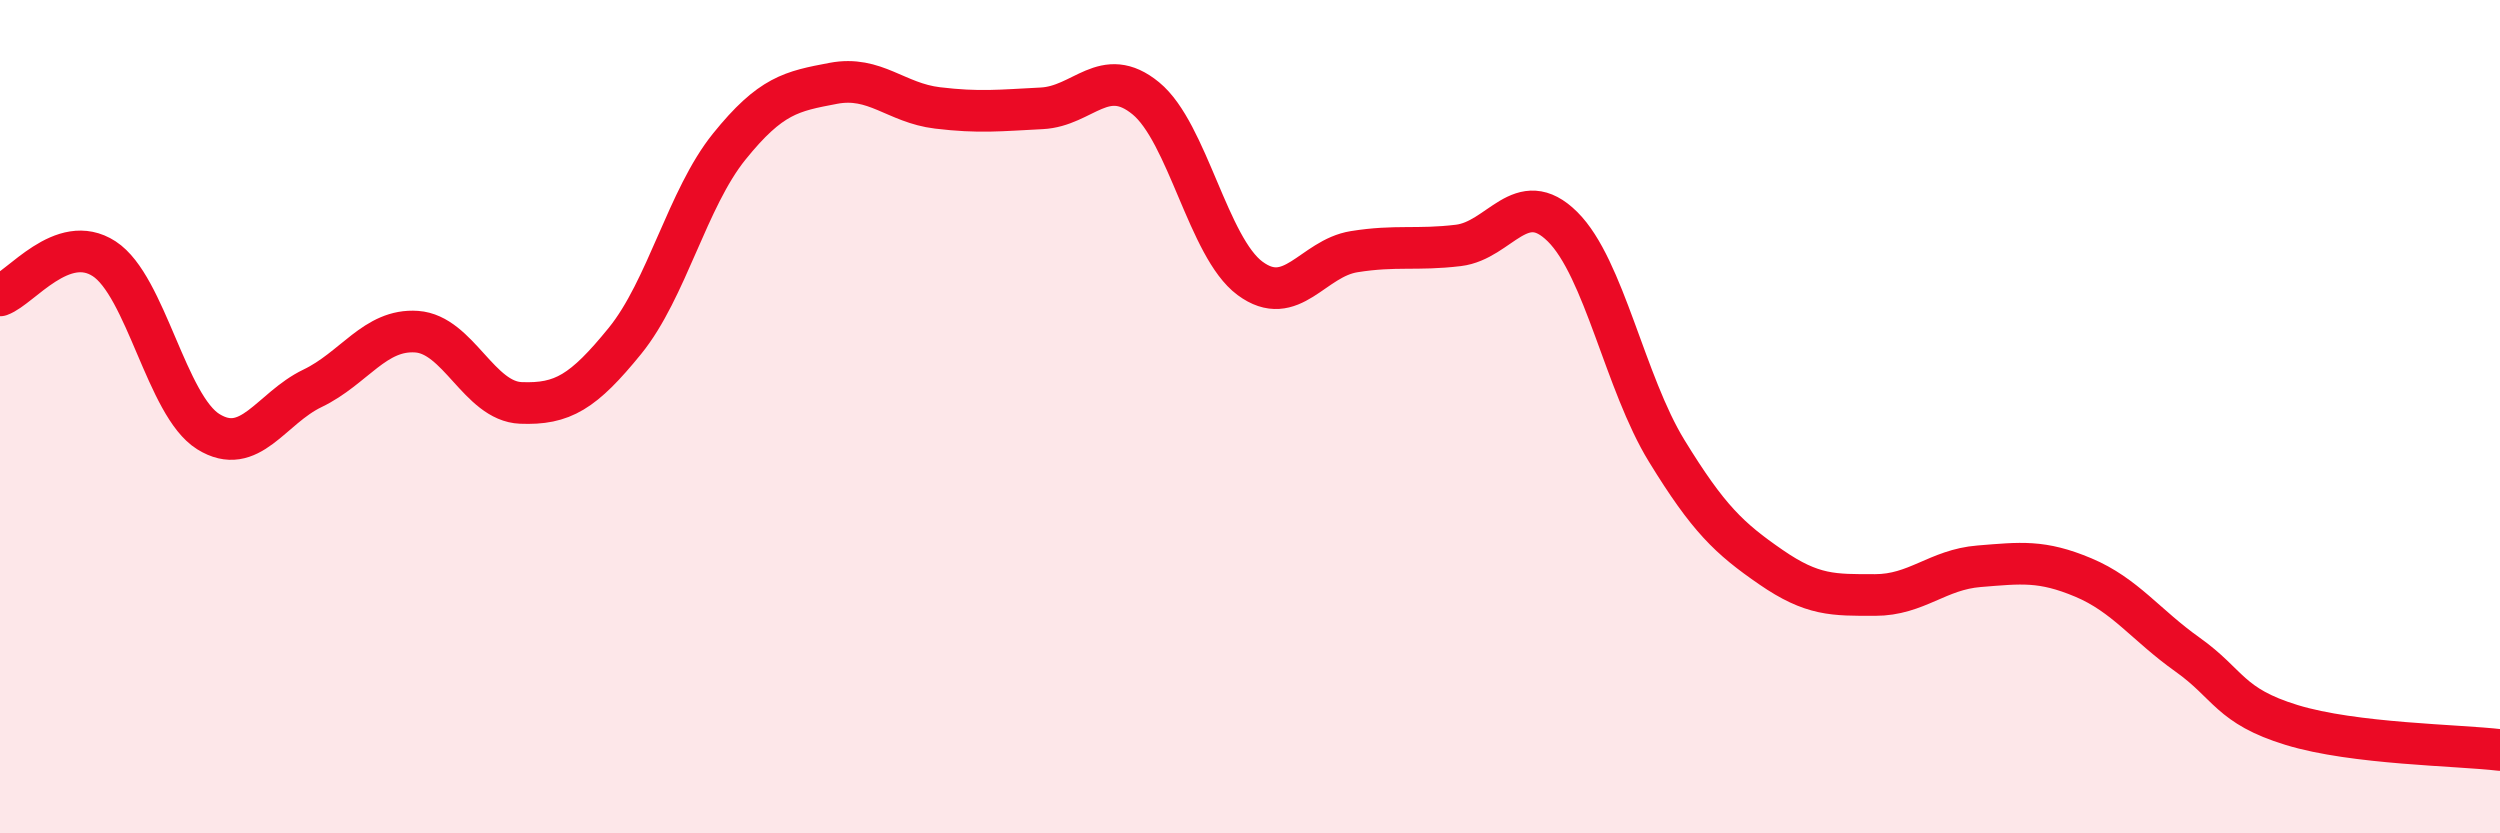 
    <svg width="60" height="20" viewBox="0 0 60 20" xmlns="http://www.w3.org/2000/svg">
      <path
        d="M 0,7.09 C 0.5,6.91 1.5,5.56 2.5,6.21 C 3.5,6.86 4,9.74 5,10.36 C 6,10.98 6.5,9.8 7.5,9.32 C 8.5,8.84 9,7.89 10,7.96 C 11,8.03 11.5,9.63 12.5,9.67 C 13.5,9.71 14,9.41 15,8.18 C 16,6.95 16.5,4.76 17.5,3.52 C 18.5,2.28 19,2.19 20,2 C 21,1.81 21.5,2.47 22.5,2.59 C 23.5,2.71 24,2.65 25,2.6 C 26,2.55 26.5,1.54 27.5,2.36 C 28.5,3.18 29,5.94 30,6.68 C 31,7.42 31.5,6.2 32.5,6.04 C 33.5,5.88 34,6.01 35,5.89 C 36,5.77 36.5,4.45 37.5,5.44 C 38.5,6.43 39,9.19 40,10.82 C 41,12.45 41.5,12.92 42.5,13.61 C 43.5,14.3 44,14.28 45,14.28 C 46,14.28 46.5,13.67 47.5,13.59 C 48.5,13.51 49,13.44 50,13.86 C 51,14.28 51.5,15 52.5,15.71 C 53.5,16.42 53.5,16.94 55,17.4 C 56.5,17.86 59,17.88 60,18L60 20L0 20Z"
        fill="#EB0A25"
        opacity="0.1"
        stroke-linecap="round"
        stroke-linejoin="round"
      />
      <path
        d="M 0,7.09 C 0.5,6.91 1.5,5.56 2.5,6.21 C 3.5,6.86 4,9.74 5,10.36 C 6,10.98 6.5,9.8 7.5,9.32 C 8.5,8.84 9,7.89 10,7.96 C 11,8.03 11.5,9.63 12.5,9.67 C 13.5,9.71 14,9.41 15,8.18 C 16,6.95 16.5,4.76 17.5,3.52 C 18.5,2.28 19,2.19 20,2 C 21,1.81 21.5,2.47 22.5,2.59 C 23.5,2.71 24,2.65 25,2.6 C 26,2.55 26.5,1.54 27.5,2.36 C 28.5,3.18 29,5.94 30,6.68 C 31,7.42 31.5,6.2 32.5,6.04 C 33.5,5.88 34,6.01 35,5.89 C 36,5.77 36.5,4.45 37.5,5.44 C 38.5,6.43 39,9.19 40,10.82 C 41,12.45 41.5,12.92 42.5,13.61 C 43.5,14.3 44,14.28 45,14.28 C 46,14.28 46.5,13.67 47.5,13.59 C 48.5,13.51 49,13.44 50,13.86 C 51,14.28 51.5,15 52.5,15.71 C 53.5,16.42 53.5,16.94 55,17.4 C 56.5,17.86 59,17.88 60,18"
        stroke="#EB0A25"
        stroke-width="1"
        fill="none"
        stroke-linecap="round"
        stroke-linejoin="round"
      />
    </svg>
  